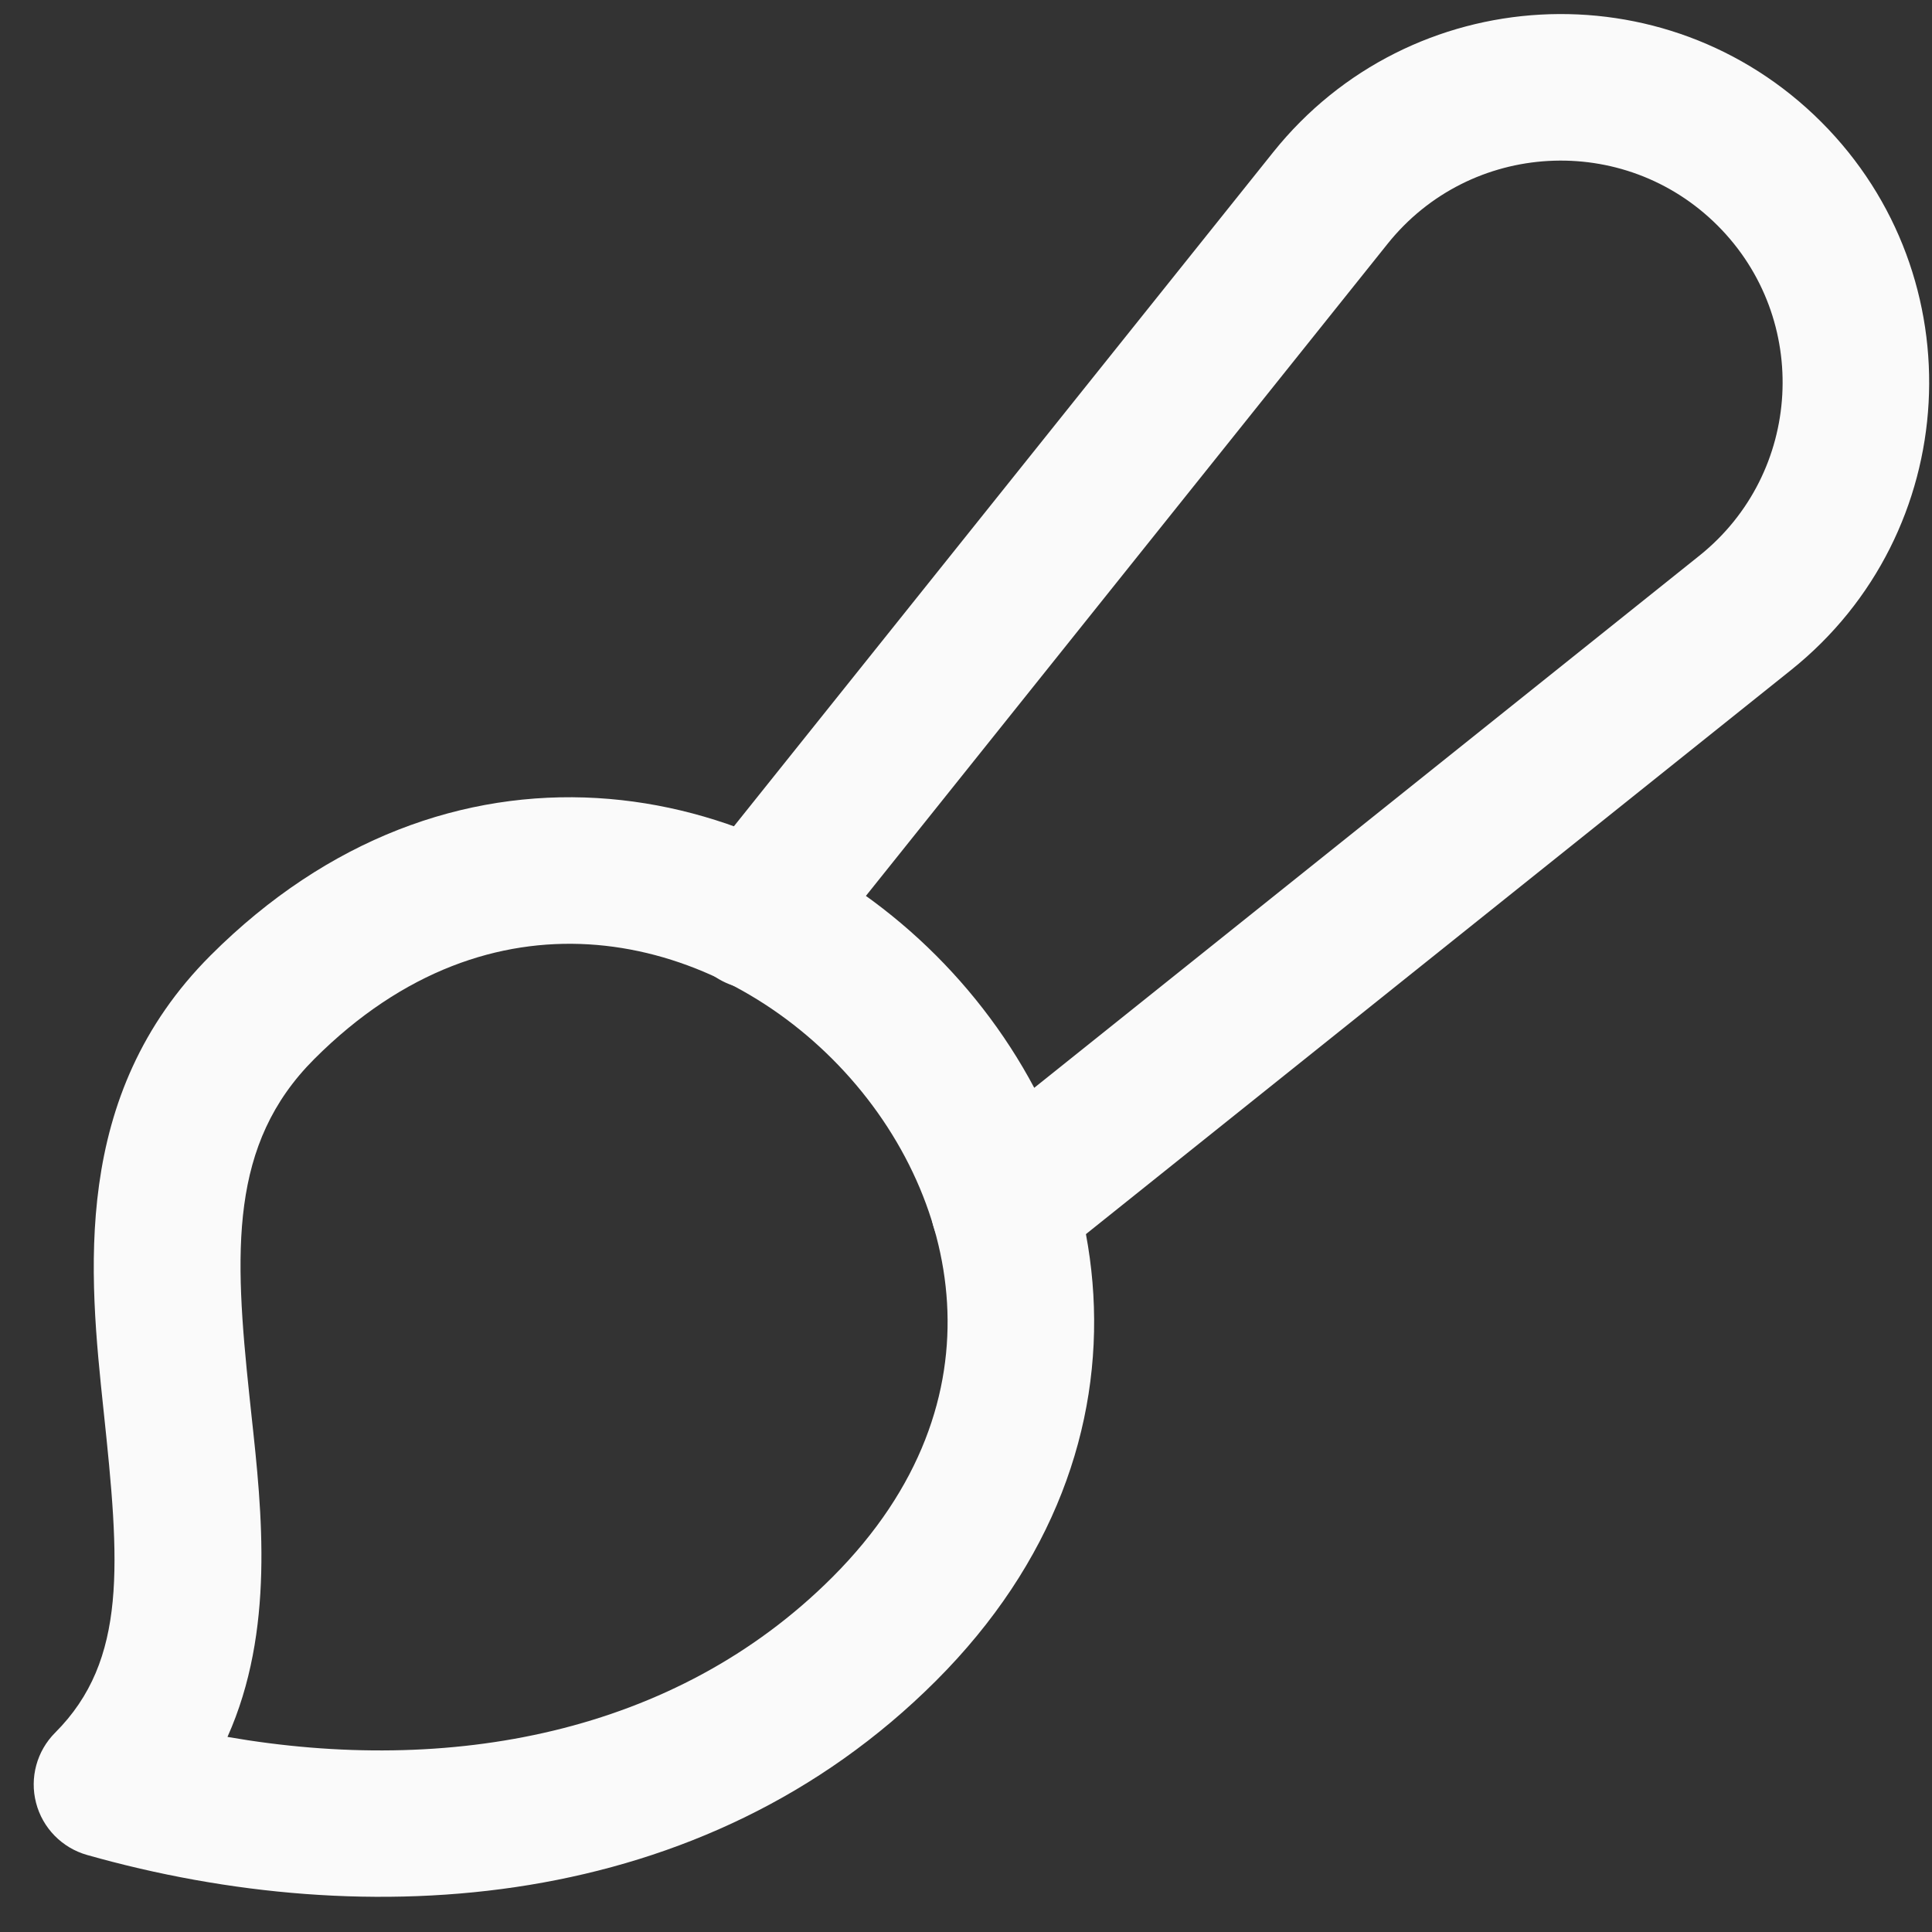 <?xml version="1.0" encoding="UTF-8"?> <svg xmlns="http://www.w3.org/2000/svg" width="43" height="43" viewBox="0 0 43 43" fill="none"><rect x="0" y="0" width="43" height="43" fill="#333333" stroke="none"/> <path fill-rule="evenodd" clip-rule="evenodd" d="M38.229 5.021C36.148 2.94 32.72 3.129 30.882 5.428L18.1 21.405C17.537 22.108 16.511 22.222 15.807 21.66C15.104 21.097 14.99 20.071 15.553 19.367L28.335 3.39C28.335 3.39 28.335 3.39 28.335 3.39C31.387 -0.426 37.08 -0.741 40.535 2.714C43.991 6.17 43.676 11.862 39.86 14.915C39.86 14.915 39.86 14.915 39.86 14.915L23.361 28.114C22.658 28.676 21.632 28.562 21.069 27.859C20.506 27.155 20.62 26.129 21.324 25.567L37.822 12.368C40.12 10.53 40.31 7.102 38.229 5.021Z" fill="#FAFAFA"></path> <path fill-rule="evenodd" clip-rule="evenodd" d="M13.097 21.018C11.134 20.903 8.987 21.577 6.994 23.571C5.102 25.463 5.21 27.846 5.552 31.076C5.567 31.218 5.582 31.362 5.598 31.509C5.832 33.658 6.118 36.299 5.063 38.658C9.977 39.513 15.016 38.613 18.526 35.103C20.519 33.109 21.194 30.963 21.078 29C20.96 26.997 20.01 25.055 18.526 23.571C17.042 22.087 15.099 21.136 13.097 21.018ZM13.288 17.762C16.186 17.933 18.857 19.289 20.832 21.264C22.808 23.24 24.164 25.91 24.334 28.809C24.507 31.747 23.452 34.79 20.832 37.409C15.652 42.589 8.176 43.053 1.936 41.285C1.38 41.127 0.948 40.686 0.803 40.127C0.657 39.567 0.819 38.972 1.228 38.563C2.847 36.943 2.662 34.772 2.308 31.419L2.305 31.393C1.986 28.369 1.565 24.387 4.687 21.264C7.307 18.645 10.35 17.589 13.288 17.762Z" fill="#FAFAFA"></path> </svg> 